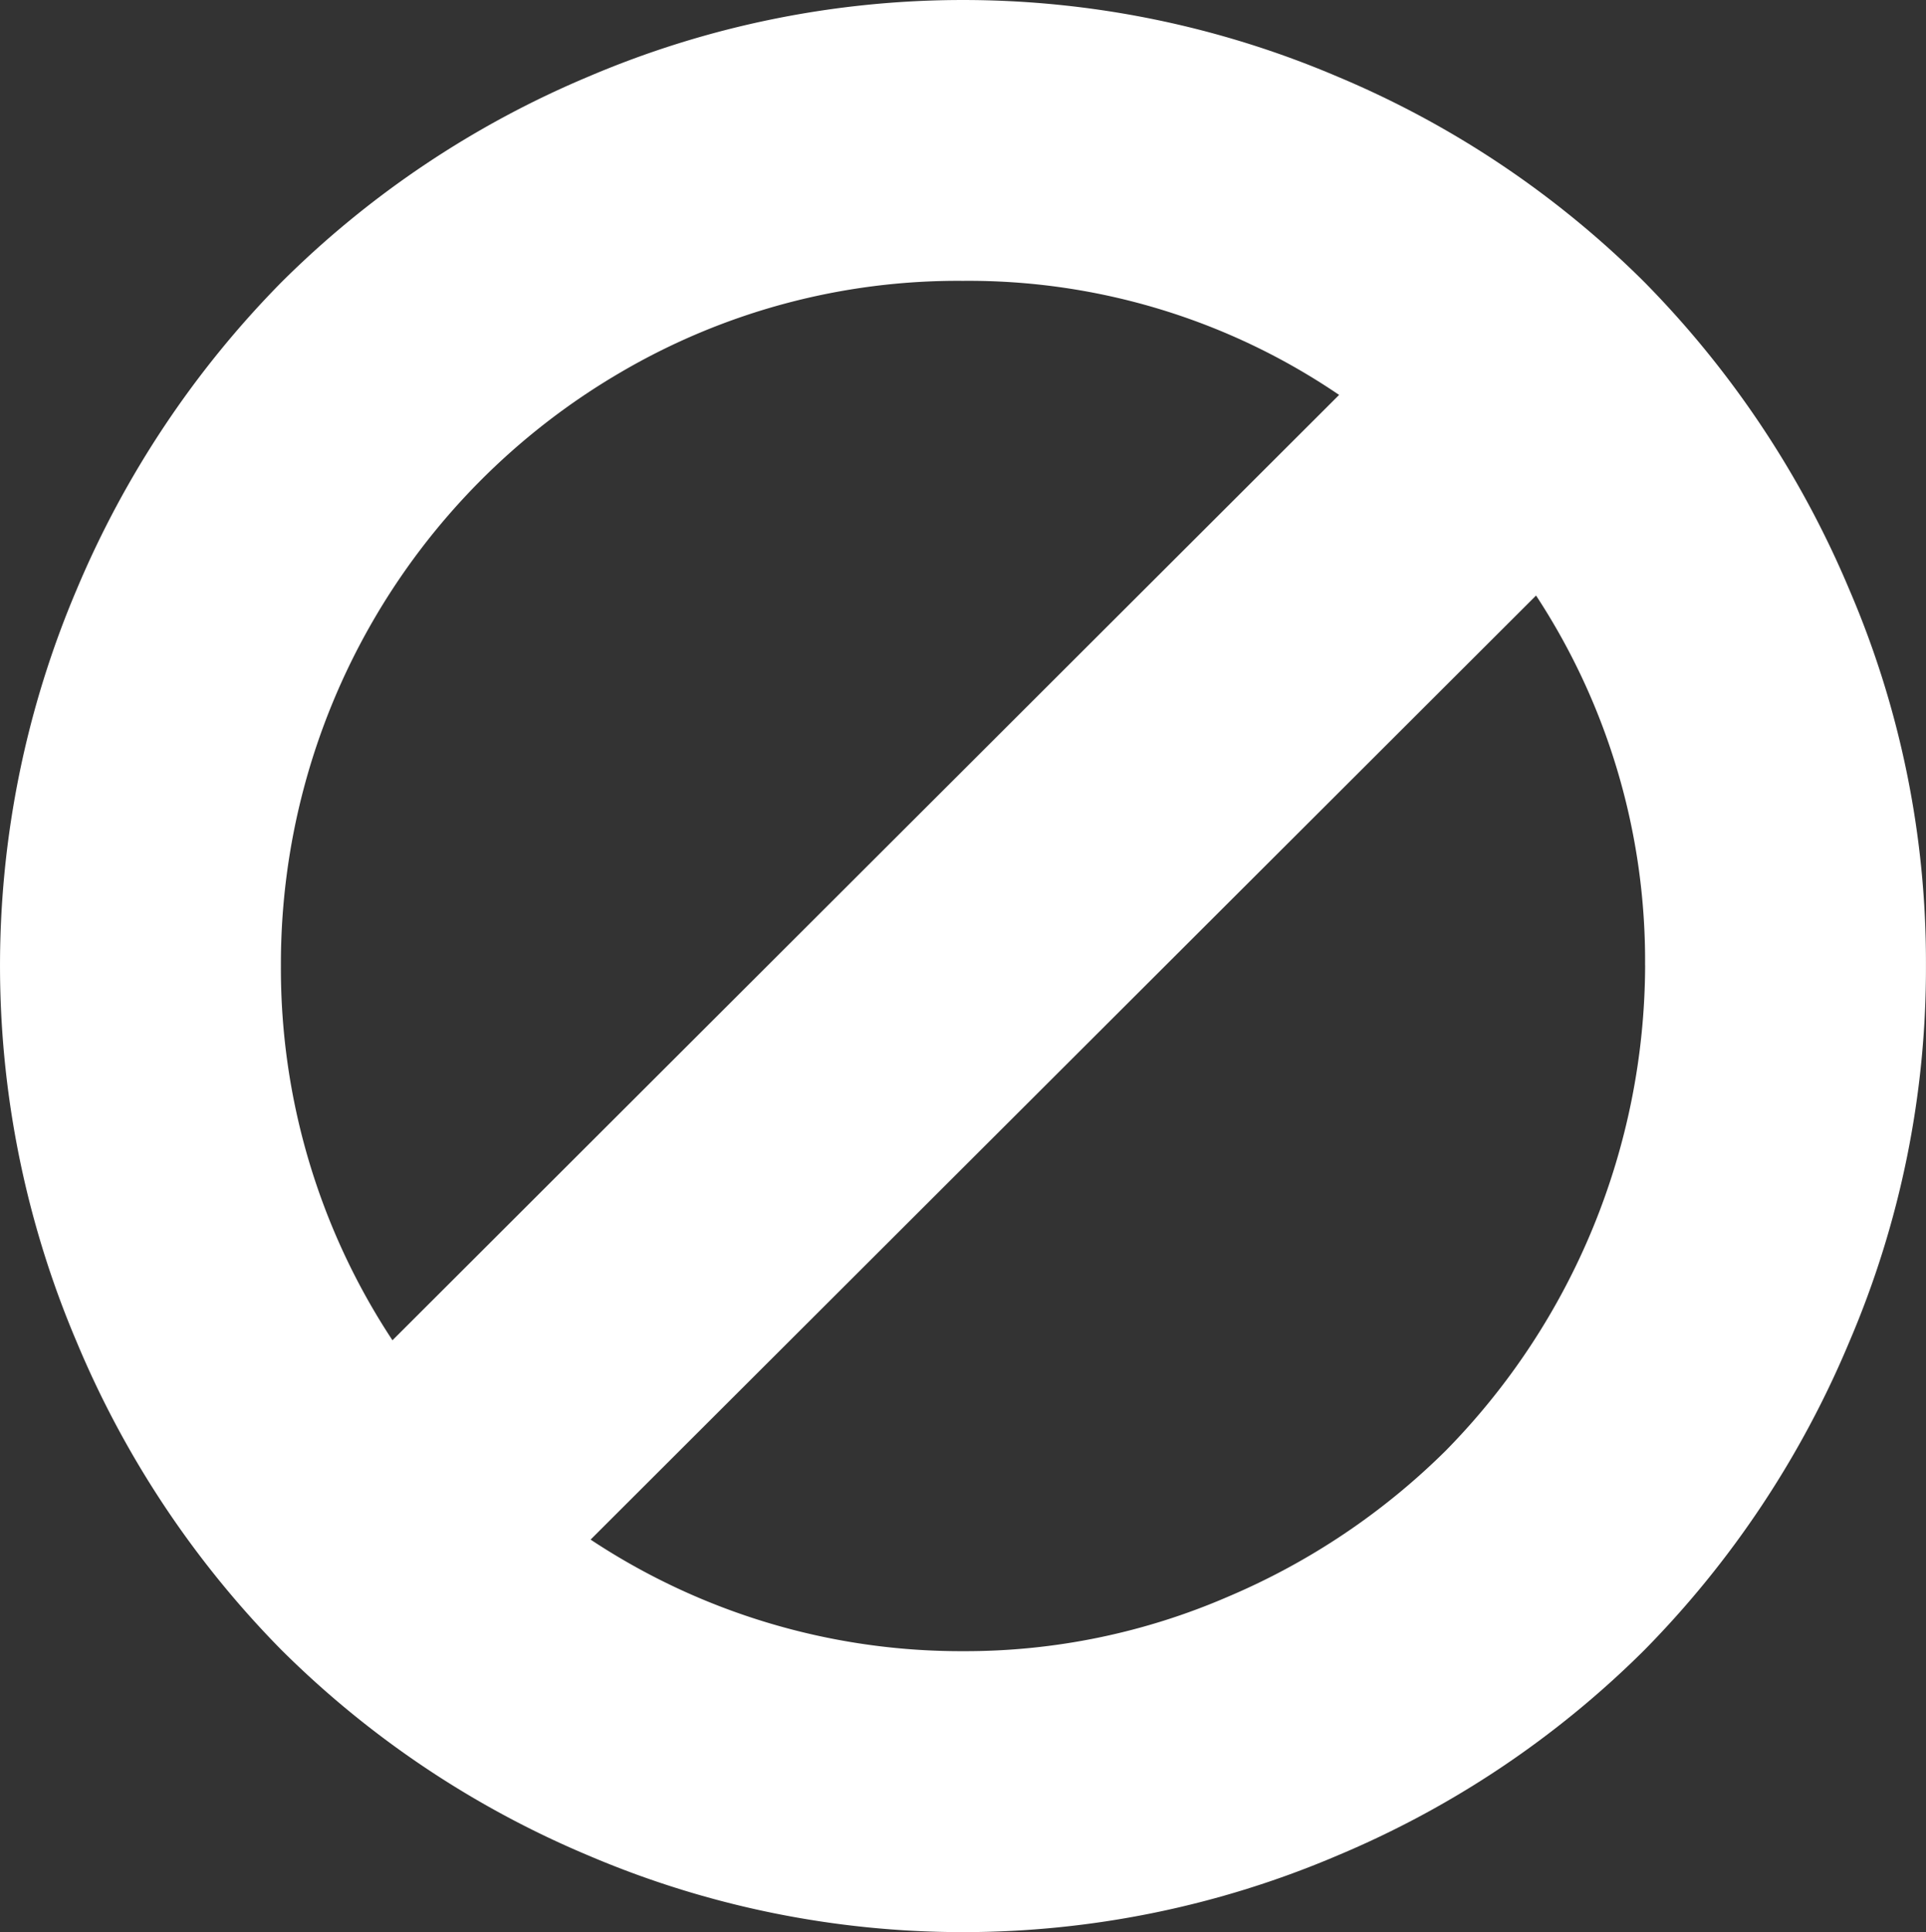 <svg xmlns="http://www.w3.org/2000/svg" width="118.615" height="118.999" viewBox="0 0 118.615 118.999">
    <rect x="0" y="0" width="118.615" height="118.999" fill="#333333" stroke="none"/>
    <path id="ban" d="M101.314,60.079A40.99,40.99,0,0,0,94.6,37.3L36.372,95.446a41.294,41.294,0,0,0,22.935,6.872,40.684,40.684,0,0,0,16.333-3.36,42.746,42.746,0,0,0,13.4-8.991,42.794,42.794,0,0,0,12.277-29.884ZM24.17,83.169l58.3-58.225A40.539,40.539,0,0,0,59.3,17.918a41.064,41.064,0,0,0-21.082,5.637A42.183,42.183,0,0,0,17.3,60.082a41.558,41.558,0,0,0,6.872,23.09Zm94.442-23.09A58.423,58.423,0,0,1,113.9,83.247a59.981,59.981,0,0,1-12.626,19,59.213,59.213,0,0,1-18.919,12.663,58.73,58.73,0,0,1-46.1,0,59.36,59.36,0,0,1-18.919-12.663,59.834,59.834,0,0,1-12.623-19,59.208,59.208,0,0,1,0-46.295A60.1,60.1,0,0,1,17.335,18,59.26,59.26,0,0,1,36.255,5.332a58.738,58.738,0,0,1,46.1,0A59.163,59.163,0,0,1,101.277,18,60.174,60.174,0,0,1,113.9,36.952a58.056,58.056,0,0,1,4.712,23.127Z" transform="translate(0 -0.62)" fill="#fff"/>
</svg>
